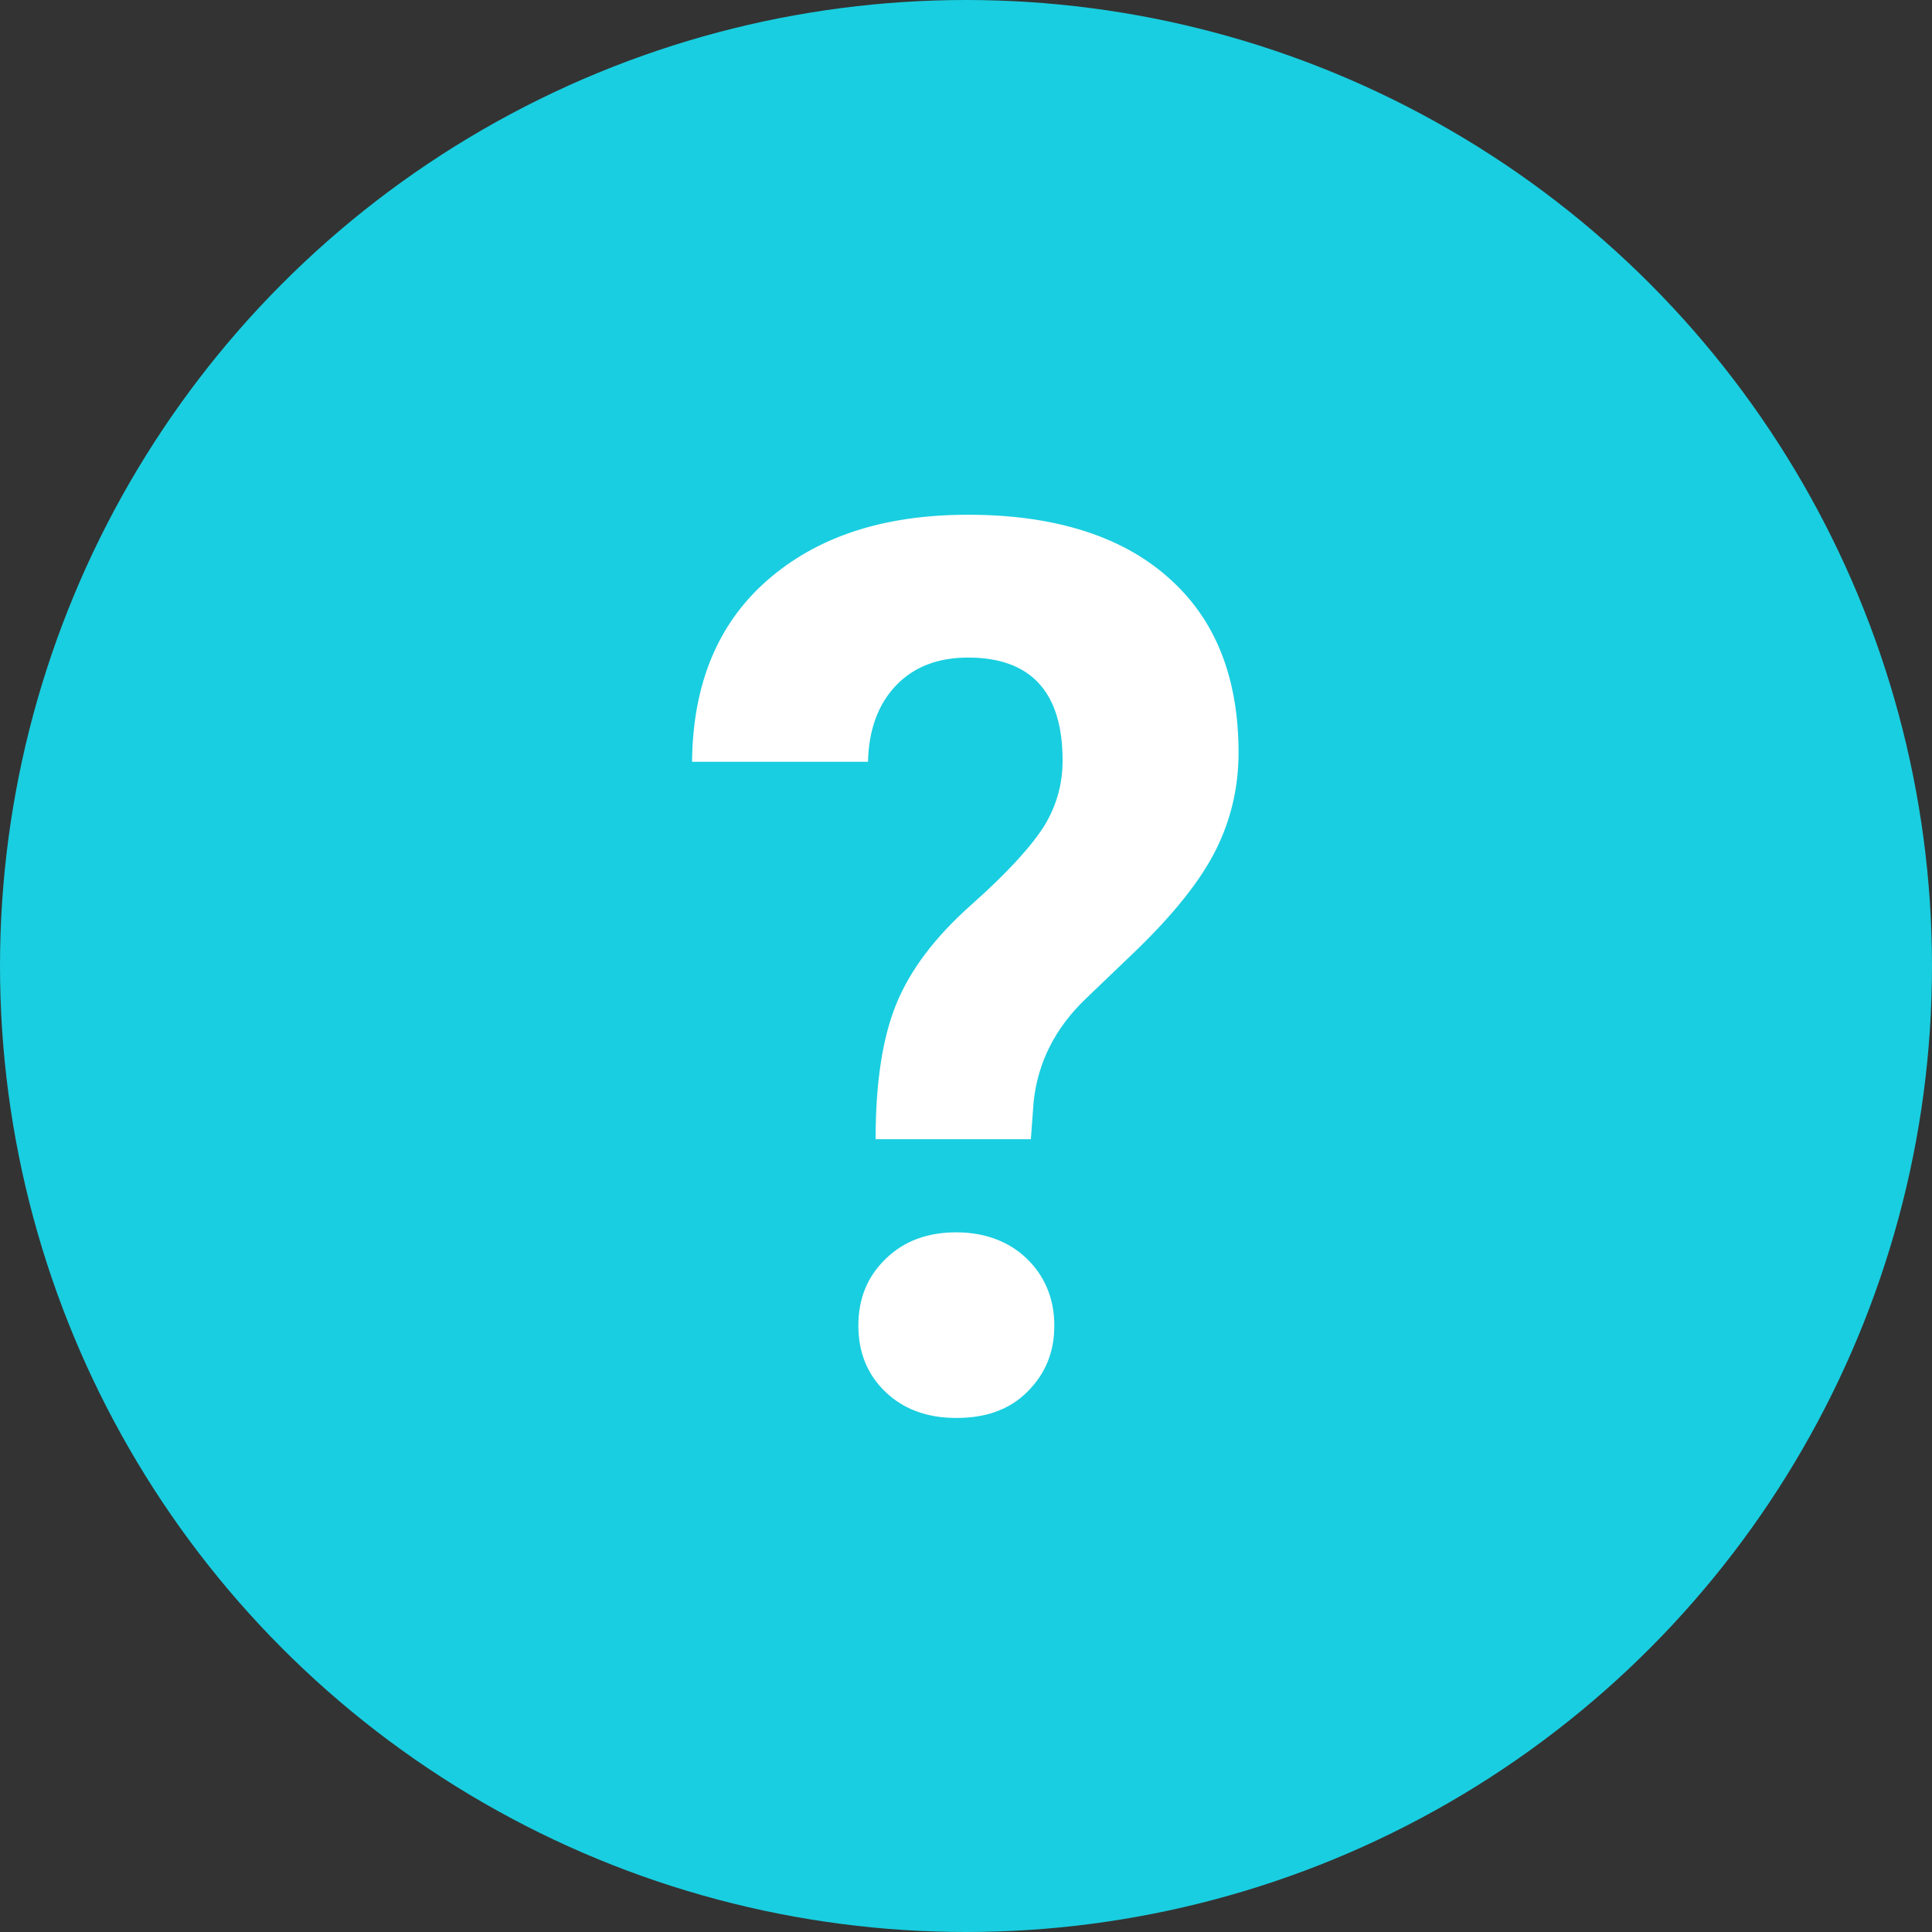 <svg xmlns="http://www.w3.org/2000/svg" viewBox="0 0 28 28">
    <rect x="0" y="0" width="28" height="28" fill="#333333" stroke="none"/>
    <circle fill="#19CEE0" cx="14" cy="14" r="14" />
    <path fill="#FFFFFF"
                d="M12.69,16.51c0-.82.1-1.47.3-1.96.2-.49.56-.97,1.09-1.44.53-.47.88-.86,1.06-1.15.18-.3.26-.61.26-.94,0-.99-.46-1.49-1.37-1.49-.43,0-.78.13-1.04.4-.26.27-.4.64-.41,1.11h-2.55c.01-1.12.37-2,1.09-2.63s1.68-.95,2.91-.95,2.21.3,2.89.9c.69.6,1.03,1.45,1.03,2.55,0,.5-.11.97-.33,1.41-.22.44-.61.93-1.17,1.47l-.71.68c-.45.43-.7.93-.76,1.5l-.04.54h-2.25ZM12.44,19.21c0-.39.13-.71.4-.97s.61-.38,1.02-.38.76.13,1.02.38.4.58.4.97-.13.7-.39.96-.6.38-1.03.38-.77-.13-1.03-.38-.39-.57-.39-.96Z" />
</svg>